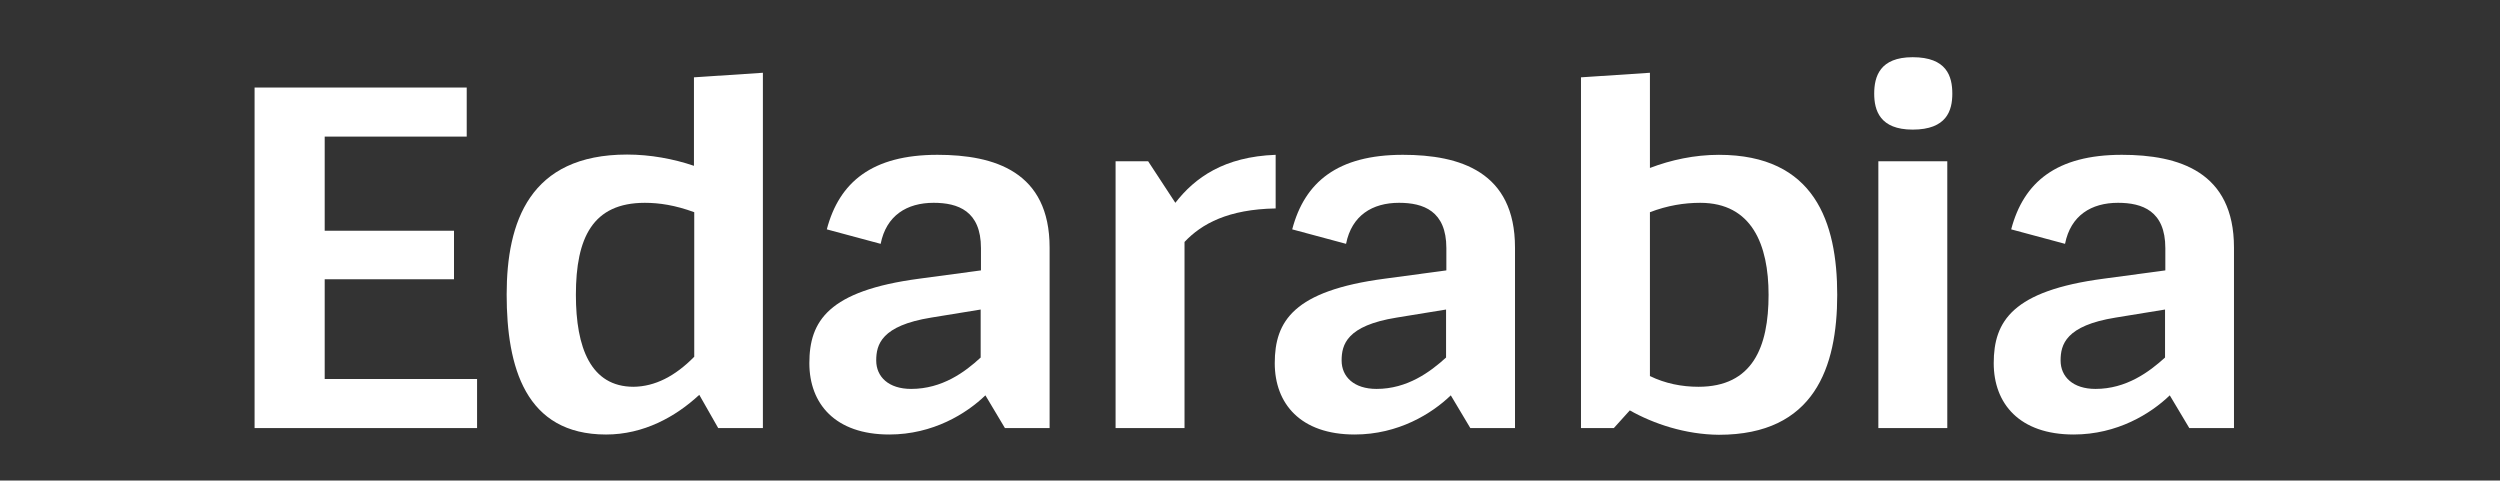 <?xml version="1.0" encoding="UTF-8"?> <svg xmlns="http://www.w3.org/2000/svg" viewBox="0 0 437.00 84.00" data-guides="{&quot;vertical&quot;:[],&quot;horizontal&quot;:[]}"><rect x="0" y="0" width="437.00" height="84.00" fill="#333333" stroke="none"/><path fill="white" stroke="none" fill-opacity="1" stroke-width="1" stroke-opacity="1" color="rgb(51, 51, 51)" id="tSvg194ff1eaa77" title="Path 16" d="M81.582 15.297C81.582 18.157 81.582 21.016 81.582 23.875C73.307 23.875 65.032 23.875 56.757 23.875C56.757 29.36 56.757 34.844 56.757 40.328C64.291 40.328 71.825 40.328 79.359 40.328C79.359 43.157 79.359 45.985 79.359 48.813C71.825 48.813 64.291 48.813 56.757 48.813C56.757 54.625 56.757 60.438 56.757 66.25C65.636 66.25 74.514 66.25 83.392 66.25C83.392 69.109 83.392 71.969 83.392 74.828C70.428 74.828 57.464 74.828 44.5 74.828C44.5 54.984 44.5 35.141 44.5 15.297C56.861 15.297 69.222 15.297 81.582 15.297Z" style=""></path><path fill="white" stroke="none" fill-opacity="1" stroke-width="1" stroke-opacity="1" color="rgb(51, 51, 51)" id="tSvgd3fc97f5b" title="Path 17" d="M122.233 69.016C118.096 72.859 112.51 75.953 105.942 75.953C91.822 75.953 88.564 64.141 88.564 51.485C88.564 38.828 92.546 27.016 109.614 27.016C113.648 27.016 117.734 27.766 121.302 28.985C121.302 23.829 121.302 18.672 121.302 13.516C125.319 13.251 129.336 12.985 133.353 12.719C133.353 33.422 133.353 54.125 133.353 74.828C130.75 74.828 128.146 74.828 125.543 74.828C124.44 72.891 123.336 70.953 122.233 69.016ZM121.354 62.359C121.354 53.938 121.354 45.516 121.354 37.094C118.044 35.875 115.251 35.453 112.717 35.453C103.614 35.453 100.666 41.547 100.666 51.532C100.666 60.766 103.252 67.609 110.751 67.609C114.475 67.562 117.992 65.781 121.354 62.359Z" style=""></path><path fill="white" stroke="none" fill-opacity="1" stroke-width="1" stroke-opacity="1" color="rgb(51, 51, 51)" id="tSvge8c7b6f46" title="Path 18" d="M144.526 40.092C146.698 31.842 152.439 27.061 163.869 27.061C173.851 27.061 183.471 30.014 183.471 43.279C183.471 53.795 183.471 64.31 183.471 74.826C180.868 74.826 178.264 74.826 175.661 74.826C174.523 72.92 173.385 71.013 172.248 69.107C168.937 72.295 163.093 75.951 155.439 75.951C145.974 75.951 141.475 70.56 141.475 63.482C141.475 56.123 144.785 50.826 160.662 48.717C164.265 48.233 167.869 47.748 171.472 47.264C171.472 45.967 171.472 44.67 171.472 43.373C171.472 36.858 167.438 35.451 163.197 35.451C158.542 35.451 154.922 37.654 153.939 42.623C150.801 41.779 147.663 40.936 144.526 40.092ZM171.42 62.498C171.42 59.701 171.42 56.904 171.42 54.107C168.541 54.576 165.662 55.045 162.783 55.514C154.042 56.92 153.163 60.248 153.163 63.014C153.163 65.873 155.335 67.982 159.266 67.982C164.696 67.982 168.679 65.029 171.42 62.498Z" style=""></path><path fill="white" stroke="none" fill-opacity="1" stroke-width="1" stroke-opacity="1" color="rgb(51, 51, 51)" id="tSvg130a00d96d5" title="Path 19" d="M205.451 35.451C208.864 31.045 213.985 27.389 222.984 27.061C222.984 30.186 222.984 33.311 222.984 36.436C214.709 36.576 210.054 39.108 207.054 42.295C207.054 53.139 207.054 63.982 207.054 74.826C203.038 74.826 199.021 74.826 195.004 74.826C195.004 59.279 195.004 43.733 195.004 28.186C196.9 28.186 198.797 28.186 200.693 28.186C202.279 30.608 203.865 33.029 205.451 35.451Z" style=""></path><path fill="white" stroke="none" fill-opacity="1" stroke-width="1" stroke-opacity="1" color="rgb(51, 51, 51)" id="tSvg22fb23f1e6" title="Path 20" d="M225.878 40.092C228.05 31.842 233.791 27.061 245.222 27.061C255.203 27.061 264.823 30.014 264.823 43.279C264.823 53.795 264.823 64.31 264.823 74.826C262.22 74.826 259.616 74.826 257.013 74.826C255.875 72.92 254.738 71.013 253.6 69.107C250.29 72.295 244.445 75.951 236.791 75.951C227.326 75.951 222.827 70.56 222.827 63.482C222.827 56.123 226.137 50.826 242.015 48.717C245.618 48.233 249.221 47.748 252.824 47.264C252.824 45.967 252.824 44.67 252.824 43.373C252.824 36.858 248.79 35.451 244.549 35.451C239.895 35.451 236.274 37.654 235.291 42.623C232.153 41.779 229.016 40.936 225.878 40.092ZM252.772 62.498C252.772 59.701 252.772 56.904 252.772 54.107C249.893 54.576 247.014 55.045 244.136 55.514C235.395 56.92 234.515 60.248 234.515 63.014C234.515 65.873 236.687 67.982 240.619 67.982C245.997 67.982 249.98 65.029 252.772 62.498Z" style=""></path><path fill="white" stroke="none" fill-opacity="1" stroke-width="1" stroke-opacity="1" color="rgb(51, 51, 51)" id="tSvg97736583cb" title="Path 21" d="M284.89 71.734C283.959 72.766 283.028 73.797 282.098 74.828C280.184 74.828 278.27 74.828 276.356 74.828C276.356 54.391 276.356 33.953 276.356 13.516C280.373 13.251 284.39 12.985 288.407 12.719C288.407 18.266 288.407 23.813 288.407 29.36C292.079 27.953 296.216 27.063 300.457 27.063C317.214 27.063 321.146 38.875 321.146 51.532C321.146 64.188 317.163 76 300.457 76C294.613 75.953 289.028 74.078 284.89 71.734ZM288.407 37.094C288.407 46.641 288.407 56.188 288.407 65.734C291.097 67.047 293.993 67.609 296.889 67.609C306.354 67.609 309.147 60.672 309.147 51.532C309.147 42.813 306.25 35.453 297.199 35.453C294.406 35.453 291.459 35.922 288.407 37.094Z" style=""></path><path fill="white" stroke="none" fill-opacity="1" stroke-width="1" stroke-opacity="1" color="rgb(51, 51, 51)" id="tSvga55d605580" title="Path 22" d="M327.611 16.375C327.611 13.375 328.594 10 334.335 10C340.283 10 341.265 13.328 341.265 16.375C341.265 19.328 340.283 22.656 334.335 22.656C328.594 22.656 327.611 19.281 327.611 16.375ZM340.386 28.187C340.386 43.734 340.386 59.281 340.386 74.828C336.369 74.828 332.352 74.828 328.336 74.828C328.336 59.281 328.336 43.734 328.336 28.187C332.352 28.187 336.369 28.187 340.386 28.187Z" style=""></path><path fill="white" stroke="none" fill-opacity="1" stroke-width="1" stroke-opacity="1" color="rgb(51, 51, 51)" id="tSvg6547876276" title="Path 23" d="M351.555 40.092C353.727 31.842 359.468 27.061 370.898 27.061C380.879 27.061 390.5 30.014 390.5 43.279C390.5 53.795 390.5 64.31 390.5 74.826C387.897 74.826 385.293 74.826 382.69 74.826C381.552 72.92 380.414 71.013 379.276 69.107C375.967 72.295 370.122 75.951 362.468 75.951C353.003 75.951 348.503 70.56 348.503 63.482C348.503 56.123 351.814 50.826 367.692 48.717C371.295 48.233 374.898 47.748 378.501 47.264C378.501 45.967 378.501 44.67 378.501 43.373C378.501 36.858 374.466 35.451 370.226 35.451C365.571 35.451 361.95 37.654 360.968 42.623C357.83 41.779 354.692 40.936 351.555 40.092ZM378.449 62.498C378.449 59.701 378.449 56.904 378.449 54.107C375.57 54.576 372.691 55.045 369.812 55.514C361.071 56.92 360.192 60.248 360.192 63.014C360.192 65.873 362.365 67.982 366.295 67.982C371.673 67.982 375.656 65.029 378.449 62.498Z" style=""></path><defs></defs></svg> 